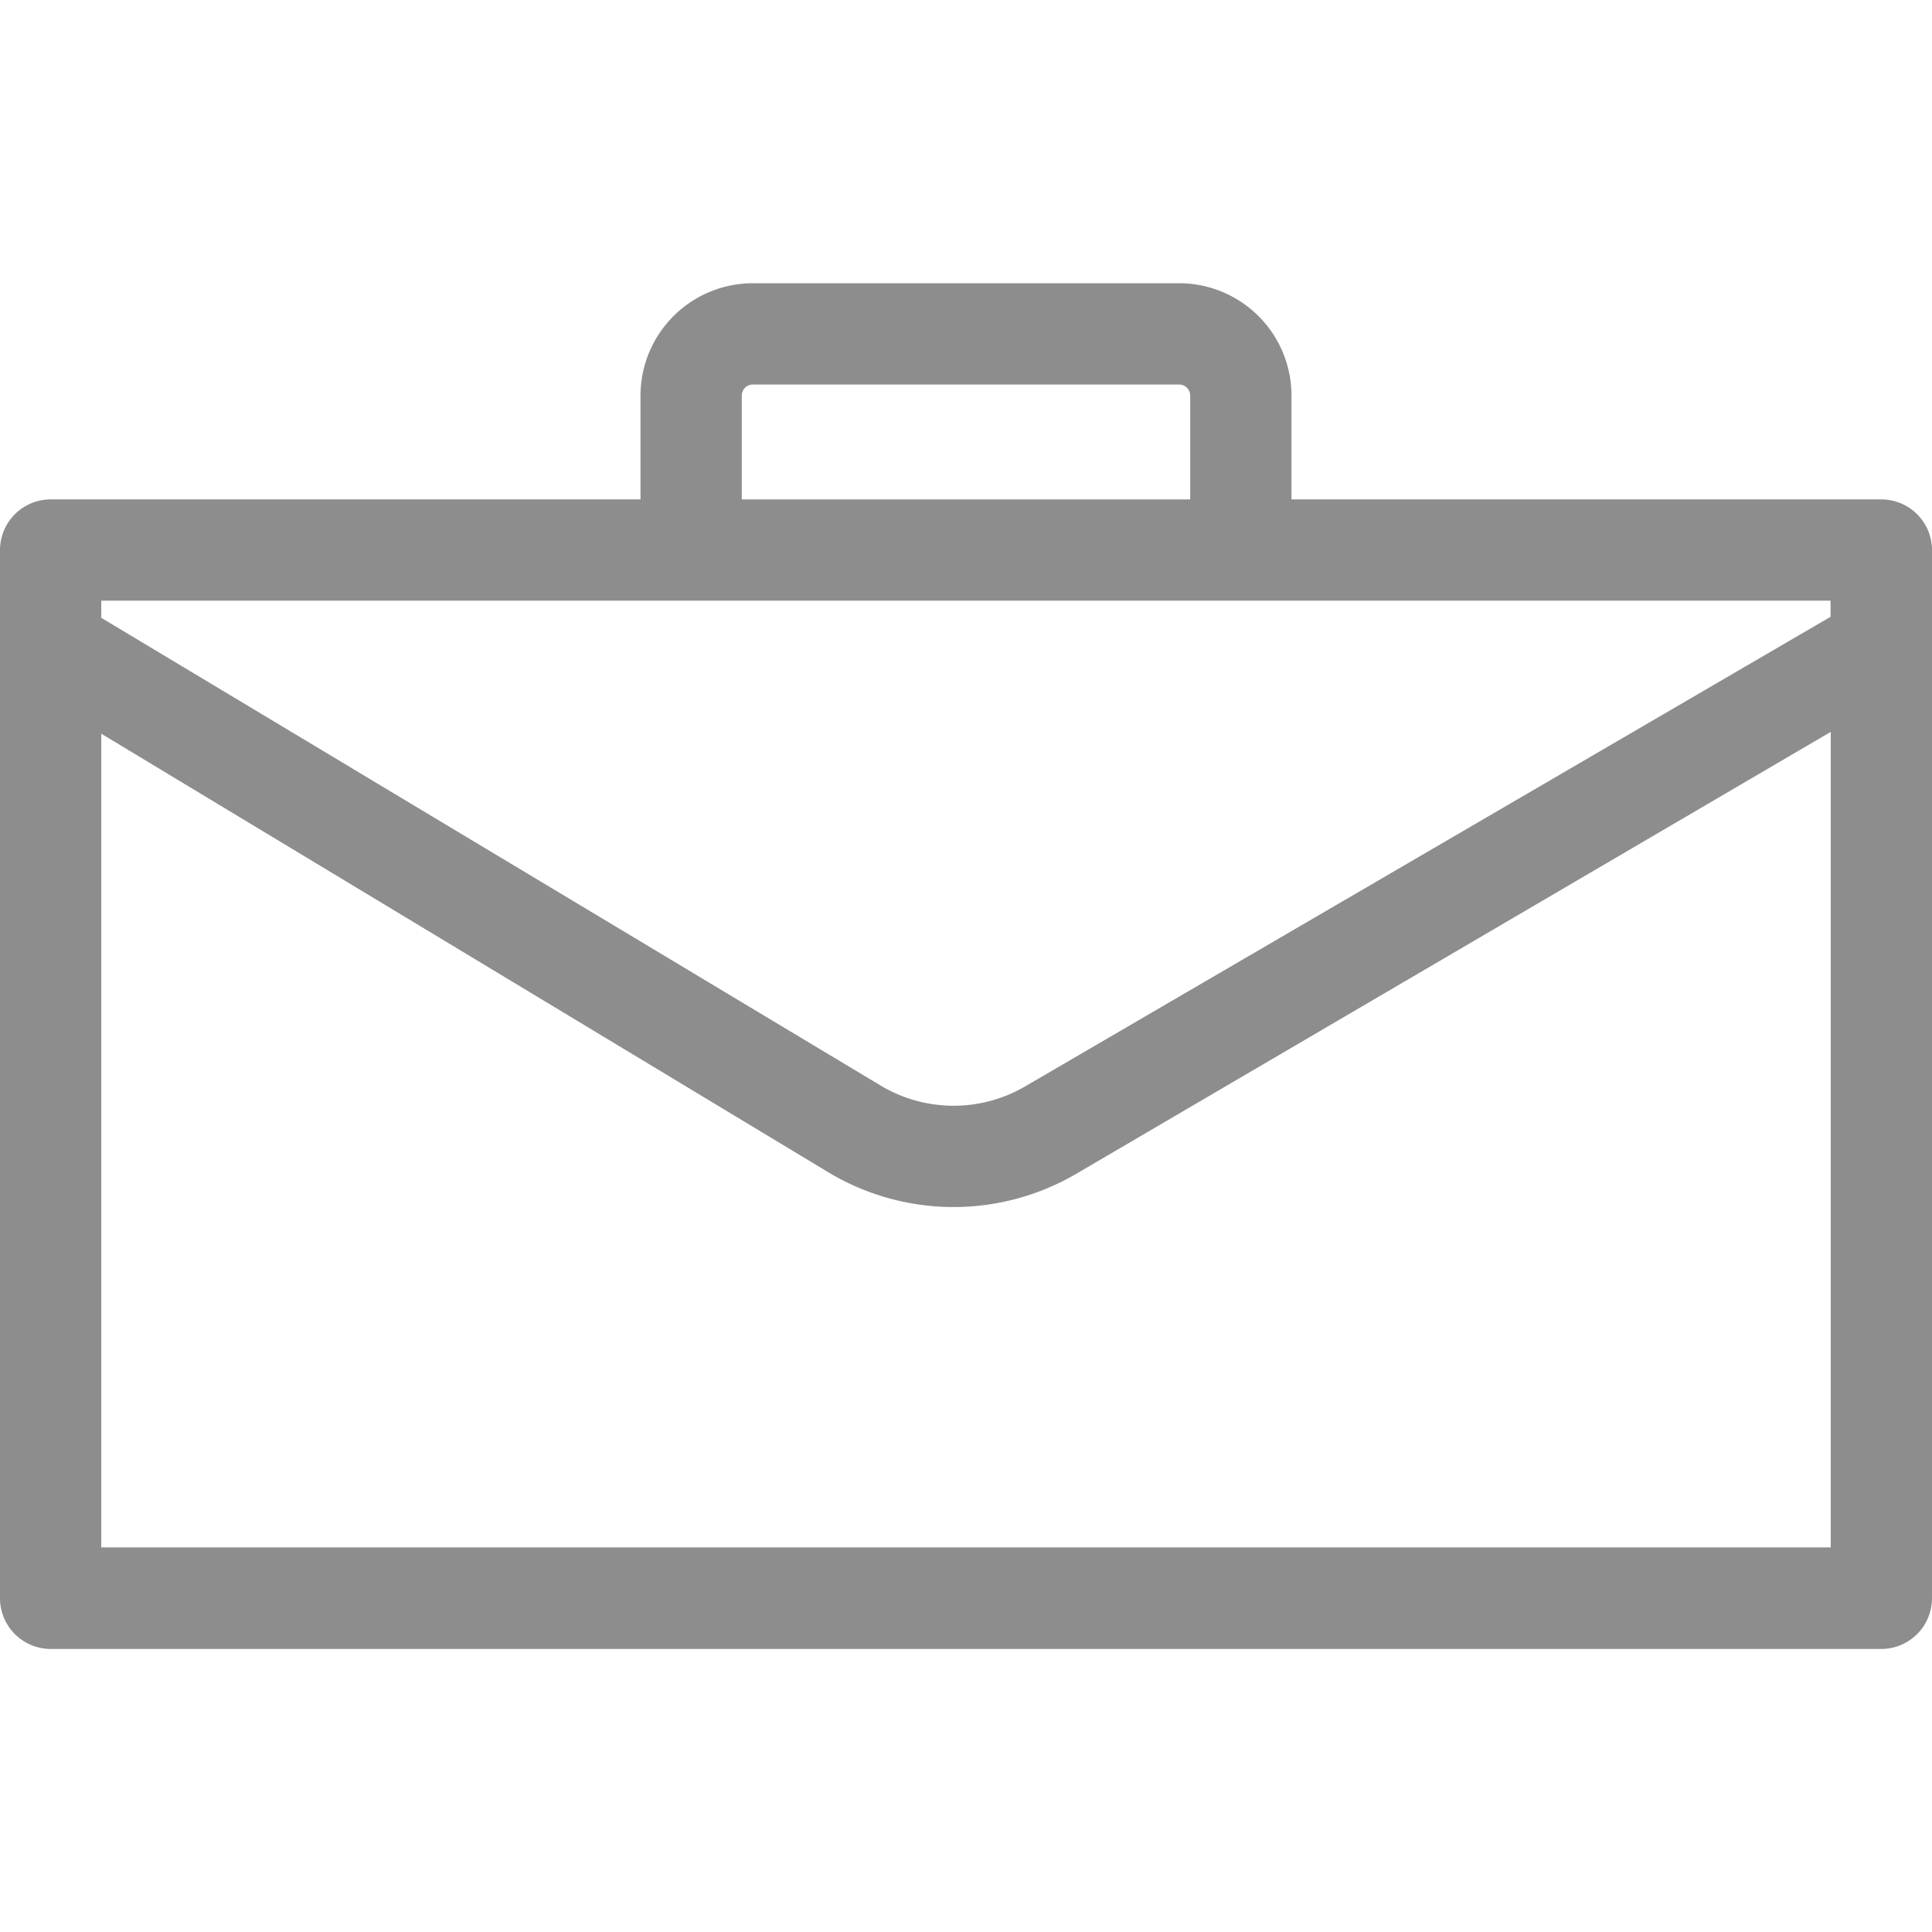 <svg xmlns="http://www.w3.org/2000/svg" xmlns:xlink="http://www.w3.org/1999/xlink" width="80" height="80" viewBox="0 0 80 80"><defs><style>.a,.c{fill:#8d8d8d;}.a{stroke:#707070;}.b{clip-path:url(#a);}</style><clipPath id="a"><rect class="a" width="80" height="80" transform="translate(1008 5014)"/></clipPath></defs><g class="b" transform="translate(-1008 -5014)"><g transform="translate(1008 5025.732)"><path class="c" d="M77.9,26.839H53.478v-4.3a4.656,4.656,0,0,0-4.651-4.651H31.173a4.656,4.656,0,0,0-4.651,4.651v4.3H2.1a2.1,2.1,0,0,0-2.1,2.1v43.4a2.1,2.1,0,0,0,2.1,2.1H77.9a2.1,2.1,0,0,0,2.1-2.1v-43.4A2.1,2.1,0,0,0,77.9,26.839Zm-2.1,4.193V31.7L42.458,51.14a5.875,5.875,0,0,1-6.008-.039L4.193,31.742v-.71H75.807ZM4.193,36.541l30.09,18.151a10.064,10.064,0,0,0,10.294.066l31.23-18.292V70.234H4.193V36.541Zm26.522-14a.458.458,0,0,1,.457-.458H48.827a.458.458,0,0,1,.457.458v4.3H30.715v-4.3Z" transform="translate(0 -17.892)"/></g></g></svg>